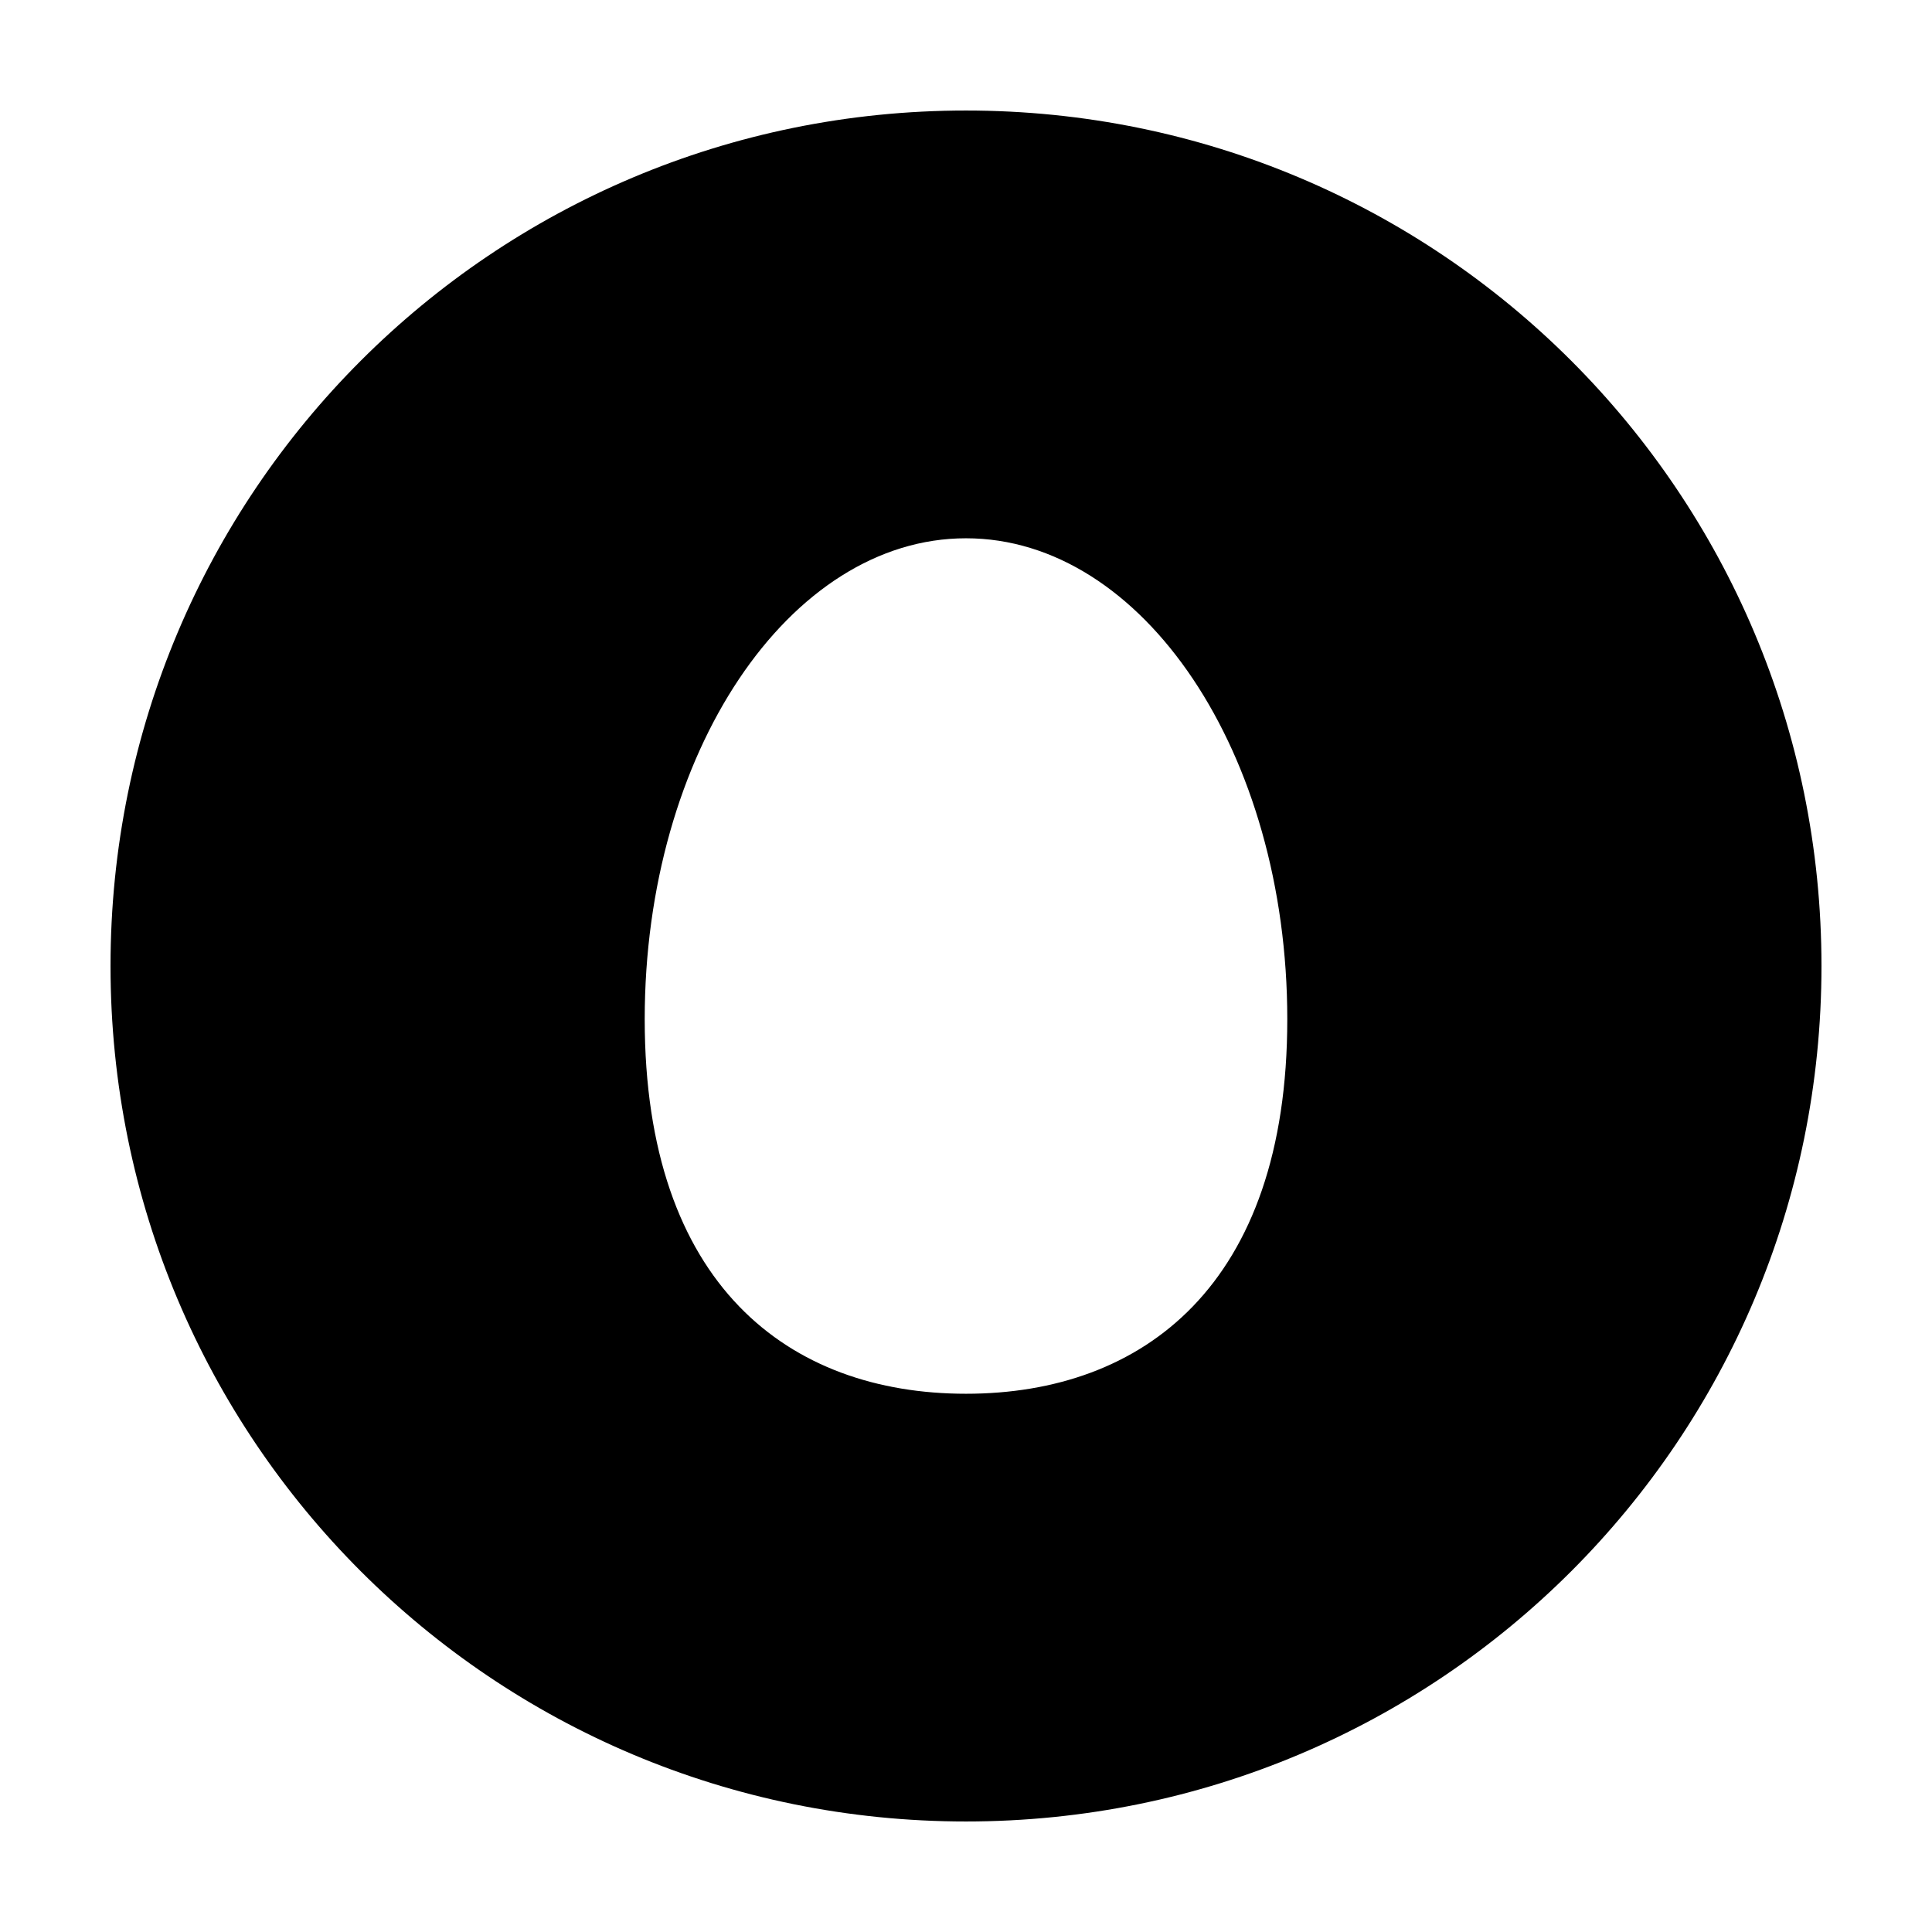 <?xml version="1.0" encoding="UTF-8"?>
<!-- Uploaded to: ICON Repo, www.iconrepo.com, Generator: ICON Repo Mixer Tools -->
<svg fill="#000000" width="800px" height="800px" version="1.1" viewBox="144 144 512 512" xmlns="http://www.w3.org/2000/svg">
 <path d="m400 173.29c-125.45 0-226.71 101.27-226.71 226.71s101.27 226.71 226.71 226.71 226.71-101.27 226.71-226.71c-0.004-125.45-101.27-226.71-226.71-226.71zm0 340.07c-46.855 0-85.145-28.719-85.145-99.25 0-70.535 38.289-127.46 85.145-127.46s85.145 56.93 85.145 127.46c-0.004 70.531-38.293 99.25-85.145 99.25z"/>
</svg>